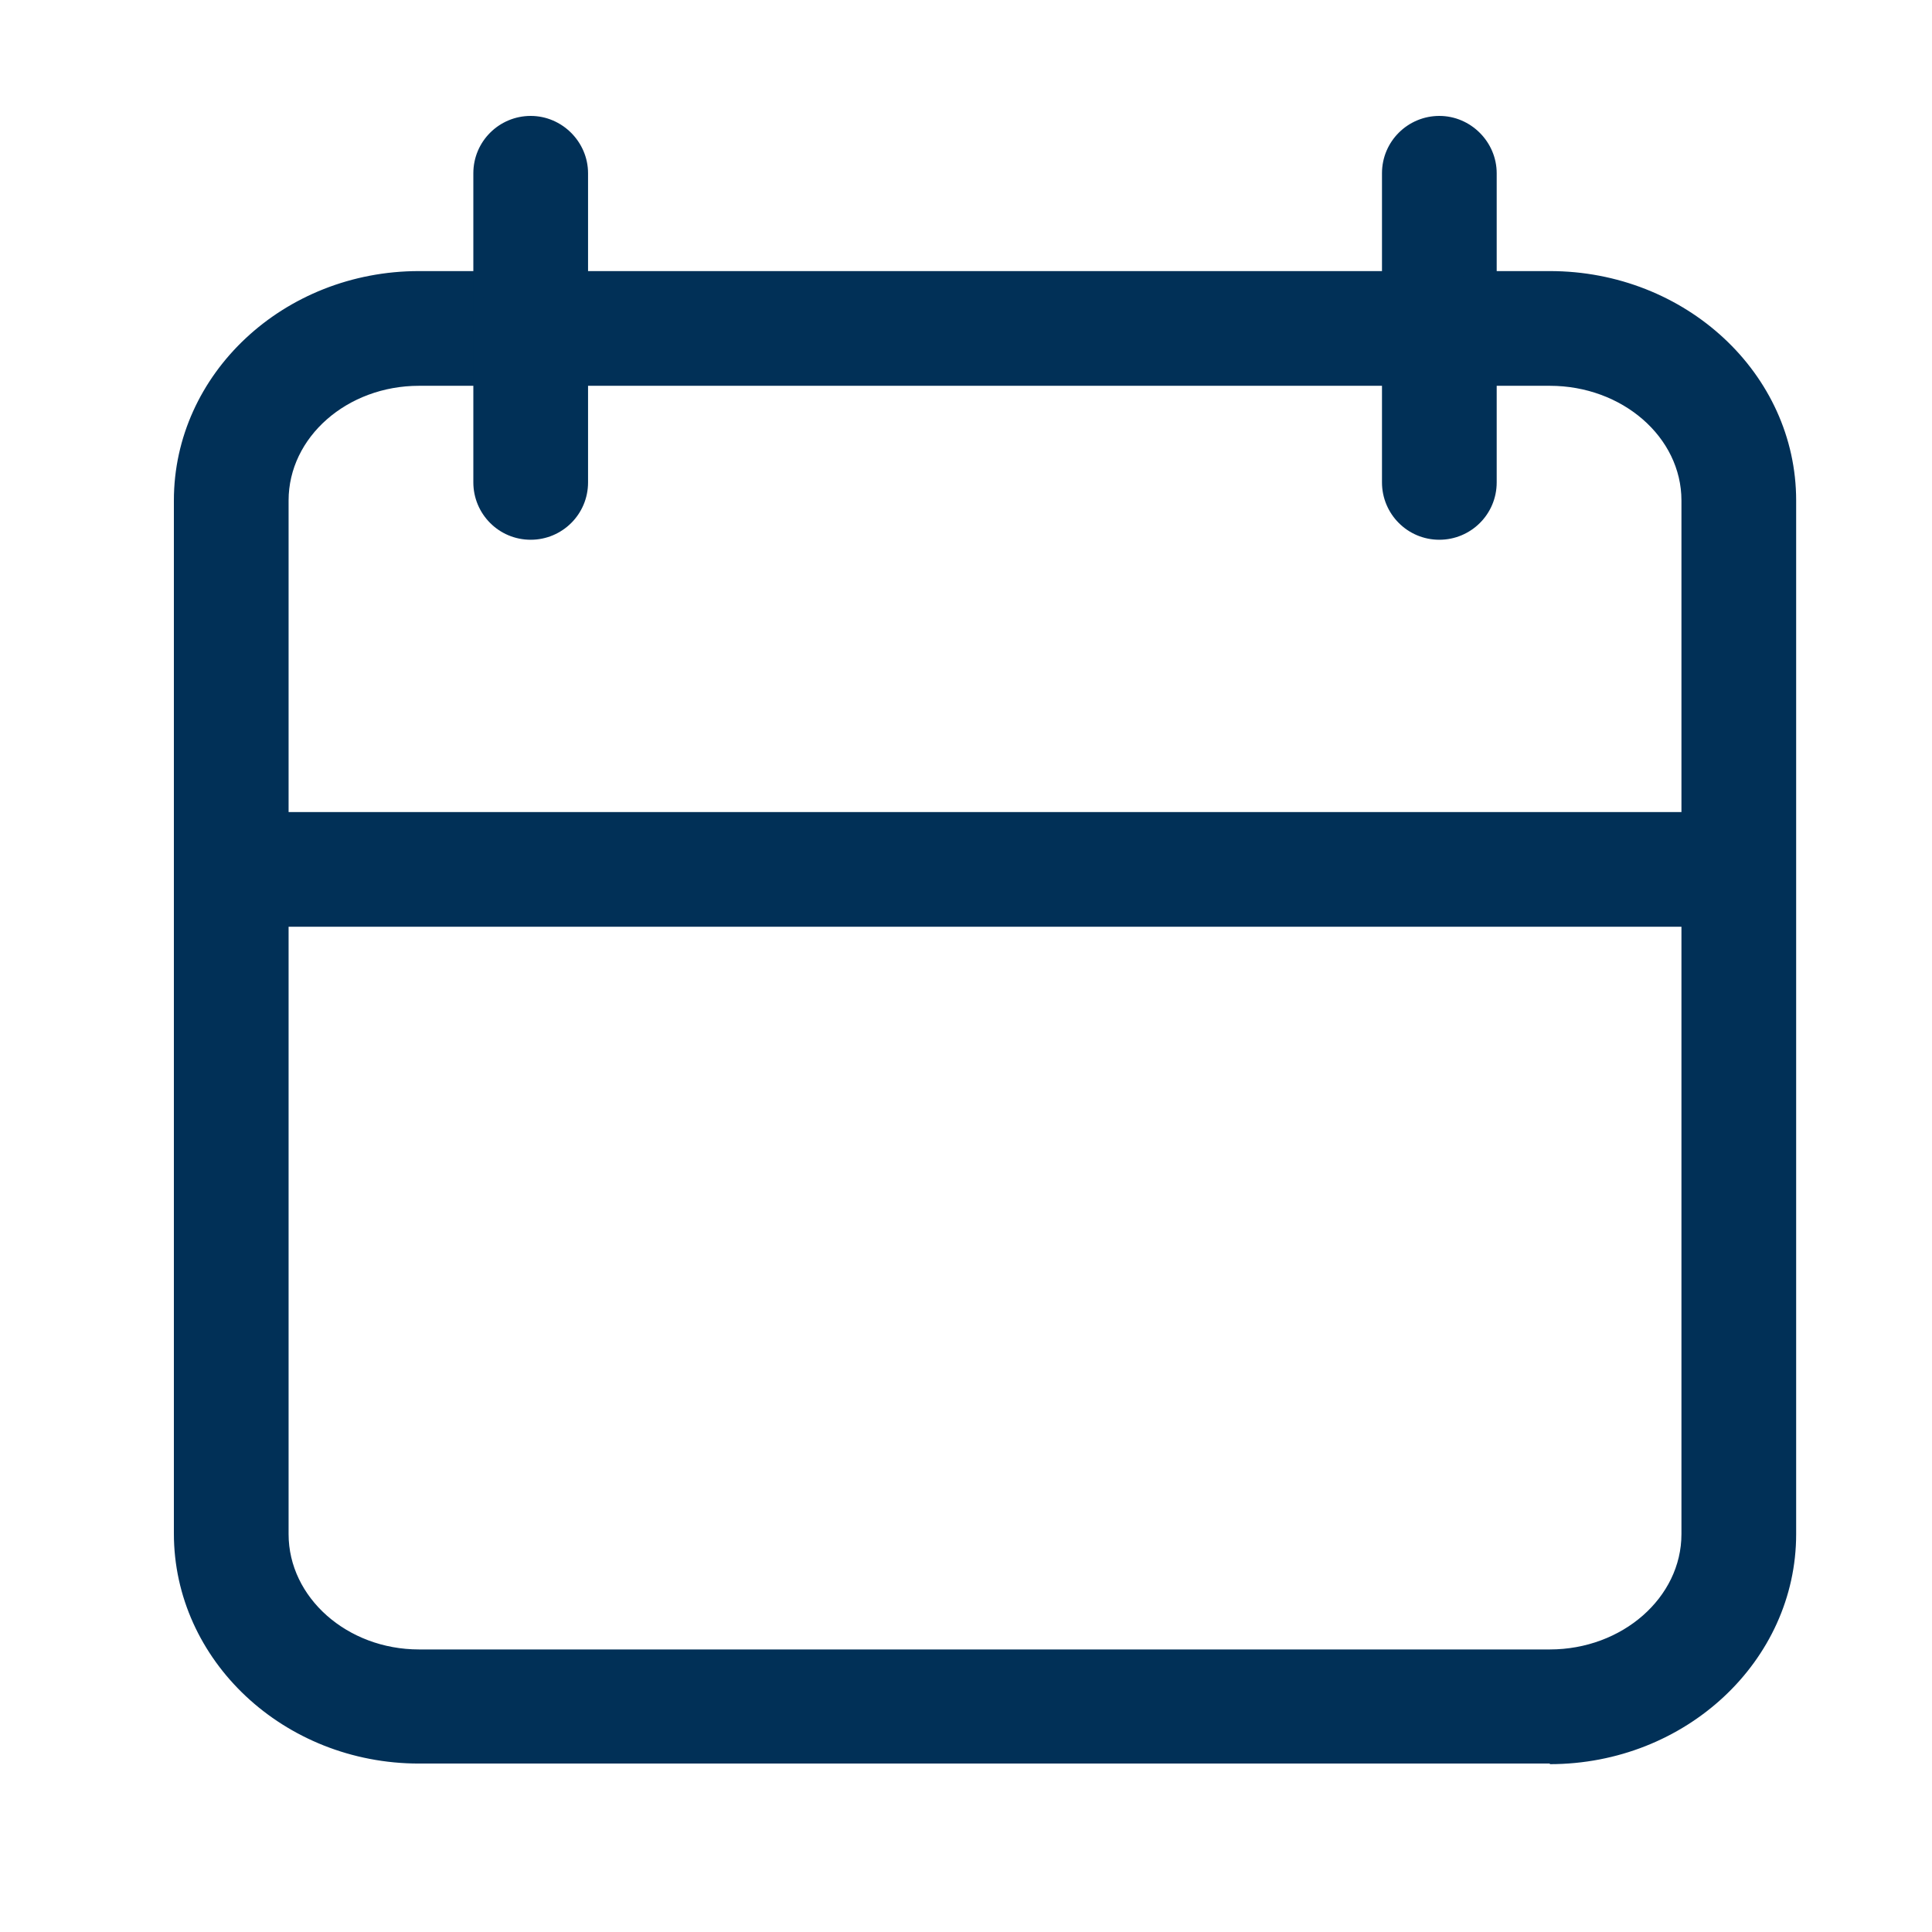 <?xml version="1.0" encoding="UTF-8"?> <svg xmlns="http://www.w3.org/2000/svg" id="Layer_1" data-name="Layer 1" viewBox="0 0 32 32"> <defs> <style> .cls-1 { fill: #013057; } </style> </defs> <path class="cls-1" d="m25.67,29.21H6.94c-2.24,0-4.06-1.71-4.06-3.81V8.29c0-2.1,1.82-3.8,4.06-3.8h1.85c.53,0,.95.43.95.95s-.43.95-.95.95h-1.85c-1.19,0-2.16.85-2.16,1.9v17.12c0,1.05.97,1.91,2.16,1.91h18.73c1.2,0,2.18-.86,2.18-1.91V8.29c0-1.05-.98-1.9-2.18-1.9h-1.83c-.53,0-.95-.43-.95-.95s.43-.95.95-.95h1.83c2.25,0,4.08,1.7,4.08,3.8v17.12c0,2.1-1.83,3.81-4.08,3.81Z"></path> <g> <path class="cls-1" d="m8.79,8.94c-.53,0-.95-.43-.95-.95V2.87c0-.53.43-.95.95-.95s.95.43.95.95v5.12c0,.53-.43.95-.95.95Z"></path> <path class="cls-1" d="m23.84,8.94c-.53,0-.95-.43-.95-.95V2.87c0-.53.43-.95.95-.95s.95.43.95.95v5.12c0,.53-.43.95-.95.95Z"></path> </g> <path class="cls-1" d="m28.28,15.35H4.35c-.53,0-.95-.43-.95-.95s.43-.95.95-.95h23.93c.53,0,.95.43.95.95s-.43.95-.95.95Z"></path> <path class="cls-1" d="m23.84,6.39h-15.04c-.53,0-.95-.43-.95-.95s.43-.95.95-.95h15.04c.53,0,.95.43.95.95s-.43.95-.95.95Z"></path> </svg> 